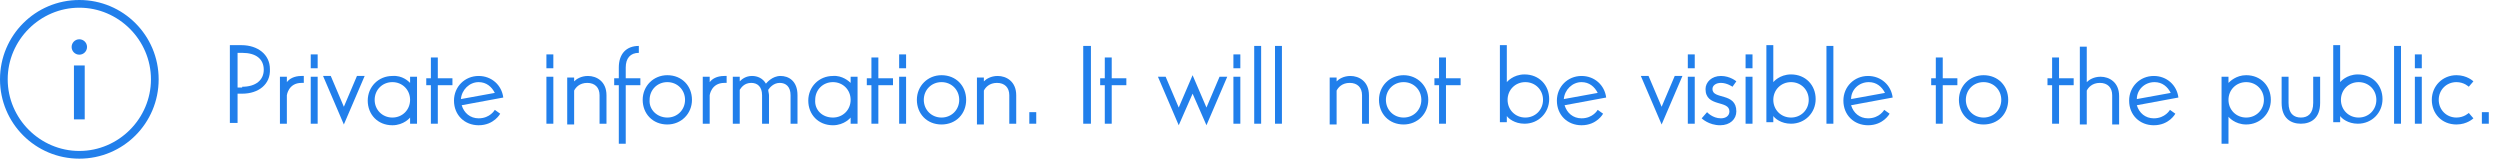 <?xml version="1.0" encoding="utf-8"?>
<!-- Generator: Adobe Illustrator 25.4.1, SVG Export Plug-In . SVG Version: 6.00 Build 0)  -->
<svg version="1.1" id="Layer_1" xmlns="http://www.w3.org/2000/svg" xmlns:xlink="http://www.w3.org/1999/xlink" x="0px" y="0px"
	 viewBox="0 0 324.6 20.6" style="enable-background:new 0 0 324.6 20.6;" xml:space="preserve">
<style type="text/css">
	.st0{enable-background:new    ;}
	.st1{fill:#217FEB;}
</style>
<g id="Group_3802" transform="translate(-1048.104 -945.353)">
	<g id="Group_3673" transform="translate(-48.75 -33.084)">
		<g class="st0">
			<path class="st1" d="M1128.3,990.6h-0.6v3.8h-1v-10.1h1.5c2.1,0,3.7,1.2,3.7,3.1C1132,989.4,1130.4,990.6,1128.3,990.6z
				 M1128.3,989.7c1.8,0,2.8-0.9,2.8-2.2c0-1.4-1-2.2-2.8-2.2h-0.6v4.5H1128.3z"/>
			<path class="st1" d="M1136.3,989.2h-0.3c-1.7,0-1.9,1.6-1.9,1.6v3.7h-0.9v-6.1h0.9v0.7c0.3-0.4,0.9-0.8,1.9-0.8h0.3V989.2z"/>
			<path class="st1" d="M1137.2,985.5h0.9v1.8h-0.9V985.5z M1137.2,988.4h0.9v6.1h-0.9V988.4z"/>
			<path class="st1" d="M1141.5,994.6l-2.7-6.3h1l1.7,4l1.7-4h1L1141.5,994.6z"/>
			<path class="st1" d="M1150.1,989.2v-0.8h0.9v6.1h-0.9v-0.8c0,0-0.8,1-2.3,1c-1.9,0-3.2-1.4-3.2-3.2s1.4-3.2,3.2-3.2
				C1149.1,988.2,1149.9,989,1150.1,989.2z M1147.8,993.7c1.3,0,2.3-1,2.3-2.3c0-1.3-1-2.3-2.3-2.3c-1.3,0-2.3,1-2.3,2.3
				C1145.5,992.7,1146.5,993.7,1147.8,993.7z"/>
			<path class="st1" d="M1152.8,988.6v-2.7h0.9v2.7h1.9v0.9h-1.9v5h-0.9v-5h-0.6v-0.9H1152.8z"/>
			<path class="st1" d="M1156.8,992.1c0.3,1,1.1,1.7,2.2,1.7c1.5,0,2.1-1.1,2.1-1.1l0.7,0.5c0,0-0.8,1.5-2.8,1.5
				c-1.8,0-3.2-1.3-3.2-3.2c0-1.8,1.4-3.2,3.2-3.2c1.7,0,3,1.2,3.2,2.8L1156.8,992.1z M1156.7,991.3l4.4-0.8
				c-0.4-0.8-1.1-1.4-2.1-1.4C1157.8,989.1,1156.8,990.1,1156.7,991.3z"/>
			<path class="st1" d="M1167.8,985.5h0.9v1.8h-0.9V985.5z M1167.8,988.4h0.9v6.1h-0.9V988.4z"/>
			<path class="st1" d="M1171.4,989c0.3-0.3,0.9-0.7,1.8-0.7c1.1,0,2.4,0.7,2.4,2.5v3.7h-0.9v-3.7c0-1-0.6-1.6-1.6-1.6
				c-1,0-1.5,0.6-1.7,1v4.4h-0.9v-6.1h0.9V989z"/>
			<path class="st1" d="M1176.6,988.6h0.6v-1.4c0-1.8,1-2.8,2.6-2.8v0.9c-1.1,0-1.7,0.7-1.7,1.9v1.4h1.9v0.9h-1.9v7.6h-0.9v-7.6
				h-0.6V988.6z"/>
			<path class="st1" d="M1183.5,994.6c-1.9,0-3.2-1.4-3.2-3.2s1.4-3.2,3.2-3.2c1.9,0,3.2,1.4,3.2,3.2S1185.3,994.6,1183.5,994.6z
				 M1183.5,993.7c1.3,0,2.3-1,2.3-2.3c0-1.3-1-2.3-2.3-2.3c-1.3,0-2.3,1-2.3,2.3C1181.1,992.7,1182.2,993.7,1183.5,993.7z"/>
			<path class="st1" d="M1191.2,989.2h-0.3c-1.7,0-1.9,1.6-1.9,1.6v3.7h-0.9v-6.1h0.9v0.7c0.3-0.4,0.9-0.8,1.9-0.8h0.3V989.2z"/>
			<path class="st1" d="M1199.5,990.8c0-1.1-0.6-1.6-1.4-1.6c-0.8,0-1.3,0.6-1.5,0.9c0,0.2,0.1,0.5,0.1,0.7v3.7h-0.9v-3.7
				c0-1.1-0.6-1.6-1.4-1.6c-0.9,0-1.3,0.6-1.5,0.9v4.4h-0.9v-6.1h0.9v0.6c0.3-0.3,0.8-0.7,1.6-0.7c0.7,0,1.4,0.3,1.8,1
				c0.1-0.1,0.8-1,1.9-1c1,0,2.2,0.6,2.2,2.5v3.7h-0.9V990.8z"/>
			<path class="st1" d="M1207.3,989.2v-0.8h0.9v6.1h-0.9v-0.8c0,0-0.8,1-2.3,1c-1.9,0-3.2-1.4-3.2-3.2s1.4-3.2,3.2-3.2
				C1206.2,988.2,1207.1,989,1207.3,989.2z M1205,993.7c1.3,0,2.3-1,2.3-2.3c0-1.3-1-2.3-2.3-2.3c-1.3,0-2.3,1-2.3,2.3
				C1202.6,992.7,1203.6,993.7,1205,993.7z"/>
			<path class="st1" d="M1210,988.6v-2.7h0.9v2.7h1.9v0.9h-1.9v5h-0.9v-5h-0.6v-0.9H1210z"/>
			<path class="st1" d="M1213.6,985.5h0.9v1.8h-0.9V985.5z M1213.6,988.4h0.9v6.1h-0.9V988.4z"/>
			<path class="st1" d="M1219.1,994.6c-1.9,0-3.2-1.4-3.2-3.2s1.4-3.2,3.2-3.2c1.9,0,3.2,1.4,3.2,3.2S1221,994.6,1219.1,994.6z
				 M1219.1,993.7c1.3,0,2.3-1,2.3-2.3c0-1.3-1-2.3-2.3-2.3c-1.3,0-2.3,1-2.3,2.3C1216.8,992.7,1217.8,993.7,1219.1,993.7z"/>
			<path class="st1" d="M1224.6,989c0.3-0.3,0.9-0.7,1.8-0.7c1.1,0,2.4,0.7,2.4,2.5v3.7h-0.9v-3.7c0-1-0.6-1.6-1.6-1.6
				c-1,0-1.5,0.6-1.7,1v4.4h-0.9v-6.1h0.9V989z"/>
			<path class="st1" d="M1230.5,993h0.9v1.5h-0.9V993z"/>
			<path class="st1" d="M1237.5,984.4h1v10.1h-1V984.4z"/>
			<path class="st1" d="M1240.3,988.6v-2.7h0.9v2.7h1.9v0.9h-1.9v5h-0.9v-5h-0.6v-0.9H1240.3z"/>
			<path class="st1" d="M1247.2,988.4h1l1.7,4l1.8-4.2l1.8,4.2l1.7-4h1l-2.7,6.3l-1.8-4.1l-1.8,4.1L1247.2,988.4z"/>
			<path class="st1" d="M1257,985.5h0.9v1.8h-0.9V985.5z M1257,988.4h0.9v6.1h-0.9V988.4z"/>
			<path class="st1" d="M1259.7,984.4h0.9v10.1h-0.9V984.4z"/>
			<path class="st1" d="M1262.4,984.4h0.9v10.1h-0.9V984.4z"/>
			<path class="st1" d="M1270.4,989c0.3-0.3,0.9-0.7,1.8-0.7c1.1,0,2.4,0.7,2.4,2.5v3.7h-0.9v-3.7c0-1-0.6-1.6-1.6-1.6
				c-1,0-1.5,0.6-1.7,1v4.4h-0.9v-6.1h0.9V989z"/>
			<path class="st1" d="M1279.1,994.6c-1.9,0-3.2-1.4-3.2-3.2s1.4-3.2,3.2-3.2s3.2,1.4,3.2,3.2S1280.9,994.6,1279.1,994.6z
				 M1279.1,993.7c1.3,0,2.3-1,2.3-2.3c0-1.3-1-2.3-2.3-2.3s-2.3,1-2.3,2.3C1276.8,992.7,1277.8,993.7,1279.1,993.7z"/>
			<path class="st1" d="M1283.7,988.6v-2.7h0.9v2.7h1.9v0.9h-1.9v5h-0.9v-5h-0.6v-0.9H1283.7z"/>
			<path class="st1" d="M1291.6,994.4v-10.1h0.9v4.8c0,0,0.8-1,2.3-1c1.9,0,3.2,1.4,3.2,3.2s-1.4,3.2-3.2,3.2c-1.3,0-2.1-0.7-2.3-1
				v0.8H1291.6z M1294.9,989.1c-1.3,0-2.3,1-2.3,2.3c0,1.3,1,2.3,2.3,2.3s2.3-1,2.3-2.3C1297.2,990.1,1296.2,989.1,1294.9,989.1z"/>
			<path class="st1" d="M1300,992.1c0.3,1,1.1,1.7,2.2,1.7c1.5,0,2.1-1.1,2.1-1.1l0.7,0.5c0,0-0.8,1.5-2.8,1.5
				c-1.8,0-3.2-1.3-3.2-3.2c0-1.8,1.4-3.2,3.2-3.2c1.7,0,3,1.2,3.2,2.8L1300,992.1z M1299.9,991.3l4.4-0.8c-0.4-0.8-1.1-1.4-2.1-1.4
				C1301,989.1,1300,990.1,1299.9,991.3z"/>
			<path class="st1" d="M1312.6,994.6l-2.7-6.3h1l1.7,4l1.7-4h1L1312.6,994.6z"/>
			<path class="st1" d="M1316,985.5h0.9v1.8h-0.9V985.5z M1316,988.4h0.9v6.1h-0.9V988.4z"/>
			<path class="st1" d="M1318.5,993c0,0,0.7,0.8,1.8,0.8c0.6,0,1.1-0.3,1.1-0.9c0-1.5-3.1-0.5-3.1-2.9c0-0.9,0.8-1.7,2-1.7
				c1.2,0,2,0.7,2,0.7l-0.5,0.7c0,0-0.7-0.5-1.5-0.5c-0.6,0-1.1,0.3-1.1,0.8c0,1.4,3.1,0.4,3.1,2.9c0,1-0.8,1.8-2.1,1.8
				c-1.5,0-2.4-0.9-2.4-0.9L1318.5,993z"/>
			<path class="st1" d="M1323.5,985.5h0.9v1.8h-0.9V985.5z M1323.5,988.4h0.9v6.1h-0.9V988.4z"/>
			<path class="st1" d="M1326.2,994.4v-10.1h0.9v4.8c0,0,0.8-1,2.3-1c1.9,0,3.2,1.4,3.2,3.2s-1.4,3.2-3.2,3.2c-1.3,0-2.1-0.7-2.3-1
				v0.8H1326.2z M1329.4,989.1c-1.3,0-2.3,1-2.3,2.3c0,1.3,1,2.3,2.3,2.3s2.3-1,2.3-2.3C1331.7,990.1,1330.7,989.1,1329.4,989.1z"/>
			<path class="st1" d="M1334,984.4h0.9v10.1h-0.9V984.4z"/>
			<path class="st1" d="M1337.2,992.1c0.3,1,1.1,1.7,2.2,1.7c1.5,0,2.1-1.1,2.1-1.1l0.7,0.5c0,0-0.8,1.5-2.8,1.5
				c-1.8,0-3.2-1.3-3.2-3.2c0-1.8,1.4-3.2,3.2-3.2c1.7,0,3,1.2,3.2,2.8L1337.2,992.1z M1337.2,991.3l4.4-0.8
				c-0.4-0.8-1.1-1.4-2.1-1.4C1338.2,989.1,1337.2,990.1,1337.2,991.3z"/>
			<path class="st1" d="M1348.2,988.6v-2.7h0.9v2.7h1.9v0.9h-1.9v5h-0.9v-5h-0.6v-0.9H1348.2z"/>
			<path class="st1" d="M1354.4,994.6c-1.9,0-3.2-1.4-3.2-3.2s1.4-3.2,3.2-3.2c1.9,0,3.2,1.4,3.2,3.2S1356.3,994.6,1354.4,994.6z
				 M1354.4,993.7c1.3,0,2.3-1,2.3-2.3c0-1.3-1-2.3-2.3-2.3c-1.3,0-2.3,1-2.3,2.3C1352.1,992.7,1353.1,993.7,1354.4,993.7z"/>
			<path class="st1" d="M1363.3,988.6v-2.7h0.9v2.7h1.9v0.9h-1.9v5h-0.9v-5h-0.6v-0.9H1363.3z"/>
			<path class="st1" d="M1371.1,990.8c0-1-0.6-1.6-1.6-1.6c-1,0-1.5,0.6-1.7,1v4.4h-0.9v-10.1h0.9v4.6c0.3-0.3,0.9-0.7,1.8-0.7
				c1.1,0,2.4,0.7,2.4,2.5v3.7h-0.9V990.8z"/>
			<path class="st1" d="M1374.3,992.1c0.3,1,1.1,1.7,2.2,1.7c1.5,0,2.1-1.1,2.1-1.1l0.7,0.5c0,0-0.8,1.5-2.8,1.5
				c-1.8,0-3.2-1.3-3.2-3.2c0-1.8,1.4-3.2,3.2-3.2c1.7,0,3,1.2,3.2,2.8L1374.3,992.1z M1374.3,991.3l4.4-0.8
				c-0.4-0.8-1.1-1.4-2.1-1.4C1375.3,989.1,1374.3,990.1,1374.3,991.3z"/>
			<path class="st1" d="M1386.2,988.4v0.8c0.2-0.2,1-1,2.3-1c1.9,0,3.2,1.4,3.2,3.2s-1.4,3.2-3.2,3.2c-1.5,0-2.3-1-2.3-1v3.5h-0.9
				v-8.7H1386.2z M1388.5,989.1c-1.3,0-2.3,1-2.3,2.3c0,1.3,1,2.3,2.3,2.3s2.3-1,2.3-2.3C1390.8,990.1,1389.8,989.1,1388.5,989.1z"
				/>
			<path class="st1" d="M1393.1,991.8v-3.4h0.9v3.4c0,1.4,0.7,1.9,1.6,1.9s1.6-0.5,1.6-1.9v-3.4h0.9v3.4c0,2-1.2,2.7-2.5,2.7
				S1393.1,993.8,1393.1,991.8z"/>
			<path class="st1" d="M1399.8,994.4v-10.1h0.9v4.8c0,0,0.8-1,2.3-1c1.9,0,3.2,1.4,3.2,3.2s-1.4,3.2-3.2,3.2c-1.3,0-2.1-0.7-2.3-1
				v0.8H1399.8z M1403.1,989.1c-1.3,0-2.3,1-2.3,2.3c0,1.3,1,2.3,2.3,2.3s2.3-1,2.3-2.3C1405.4,990.1,1404.4,989.1,1403.1,989.1z"/>
			<path class="st1" d="M1407.7,984.4h0.9v10.1h-0.9V984.4z"/>
			<path class="st1" d="M1410.4,985.5h0.9v1.8h-0.9V985.5z M1410.4,988.4h0.9v6.1h-0.9V988.4z"/>
			<path class="st1" d="M1415.8,988.2c1.4,0,2.2,0.8,2.2,0.8l-0.6,0.7c0,0-0.6-0.6-1.6-0.6c-1.3,0-2.3,1-2.3,2.3
				c0,1.3,1,2.3,2.3,2.3c1,0,1.6-0.6,1.6-0.6l0.6,0.7c0,0-0.8,0.8-2.2,0.8c-1.9,0-3.2-1.4-3.2-3.2
				C1412.6,989.6,1414,988.2,1415.8,988.2z"/>
			<path class="st1" d="M1419.1,993h0.9v1.5h-0.9V993z"/>
		</g>
		<g id="Group_3611" transform="translate(1096.854 978.437)">
			<circle id="Ellipse_27" class="st1" cx="10.3" cy="6.1" r="1"/>
			<path id="Path_6842" class="st1" d="M10.3,1c5.1,0,9.3,4.2,9.3,9.3s-4.2,9.3-9.3,9.3c-5.1,0-9.3-4.2-9.3-9.3C1,5.2,5.2,1,10.3,1
				 M10.3,0C4.6,0,0,4.6,0,10.3s4.6,10.3,10.3,10.3c5.7,0,10.3-4.6,10.3-10.3c0,0,0,0,0,0C20.6,4.6,16,0,10.3,0z"/>
			<rect id="Rectangle_1466" x="9.6" y="8.5" class="st1" width="1.4" height="7"/>
		</g>
	</g>
</g>
</svg>

